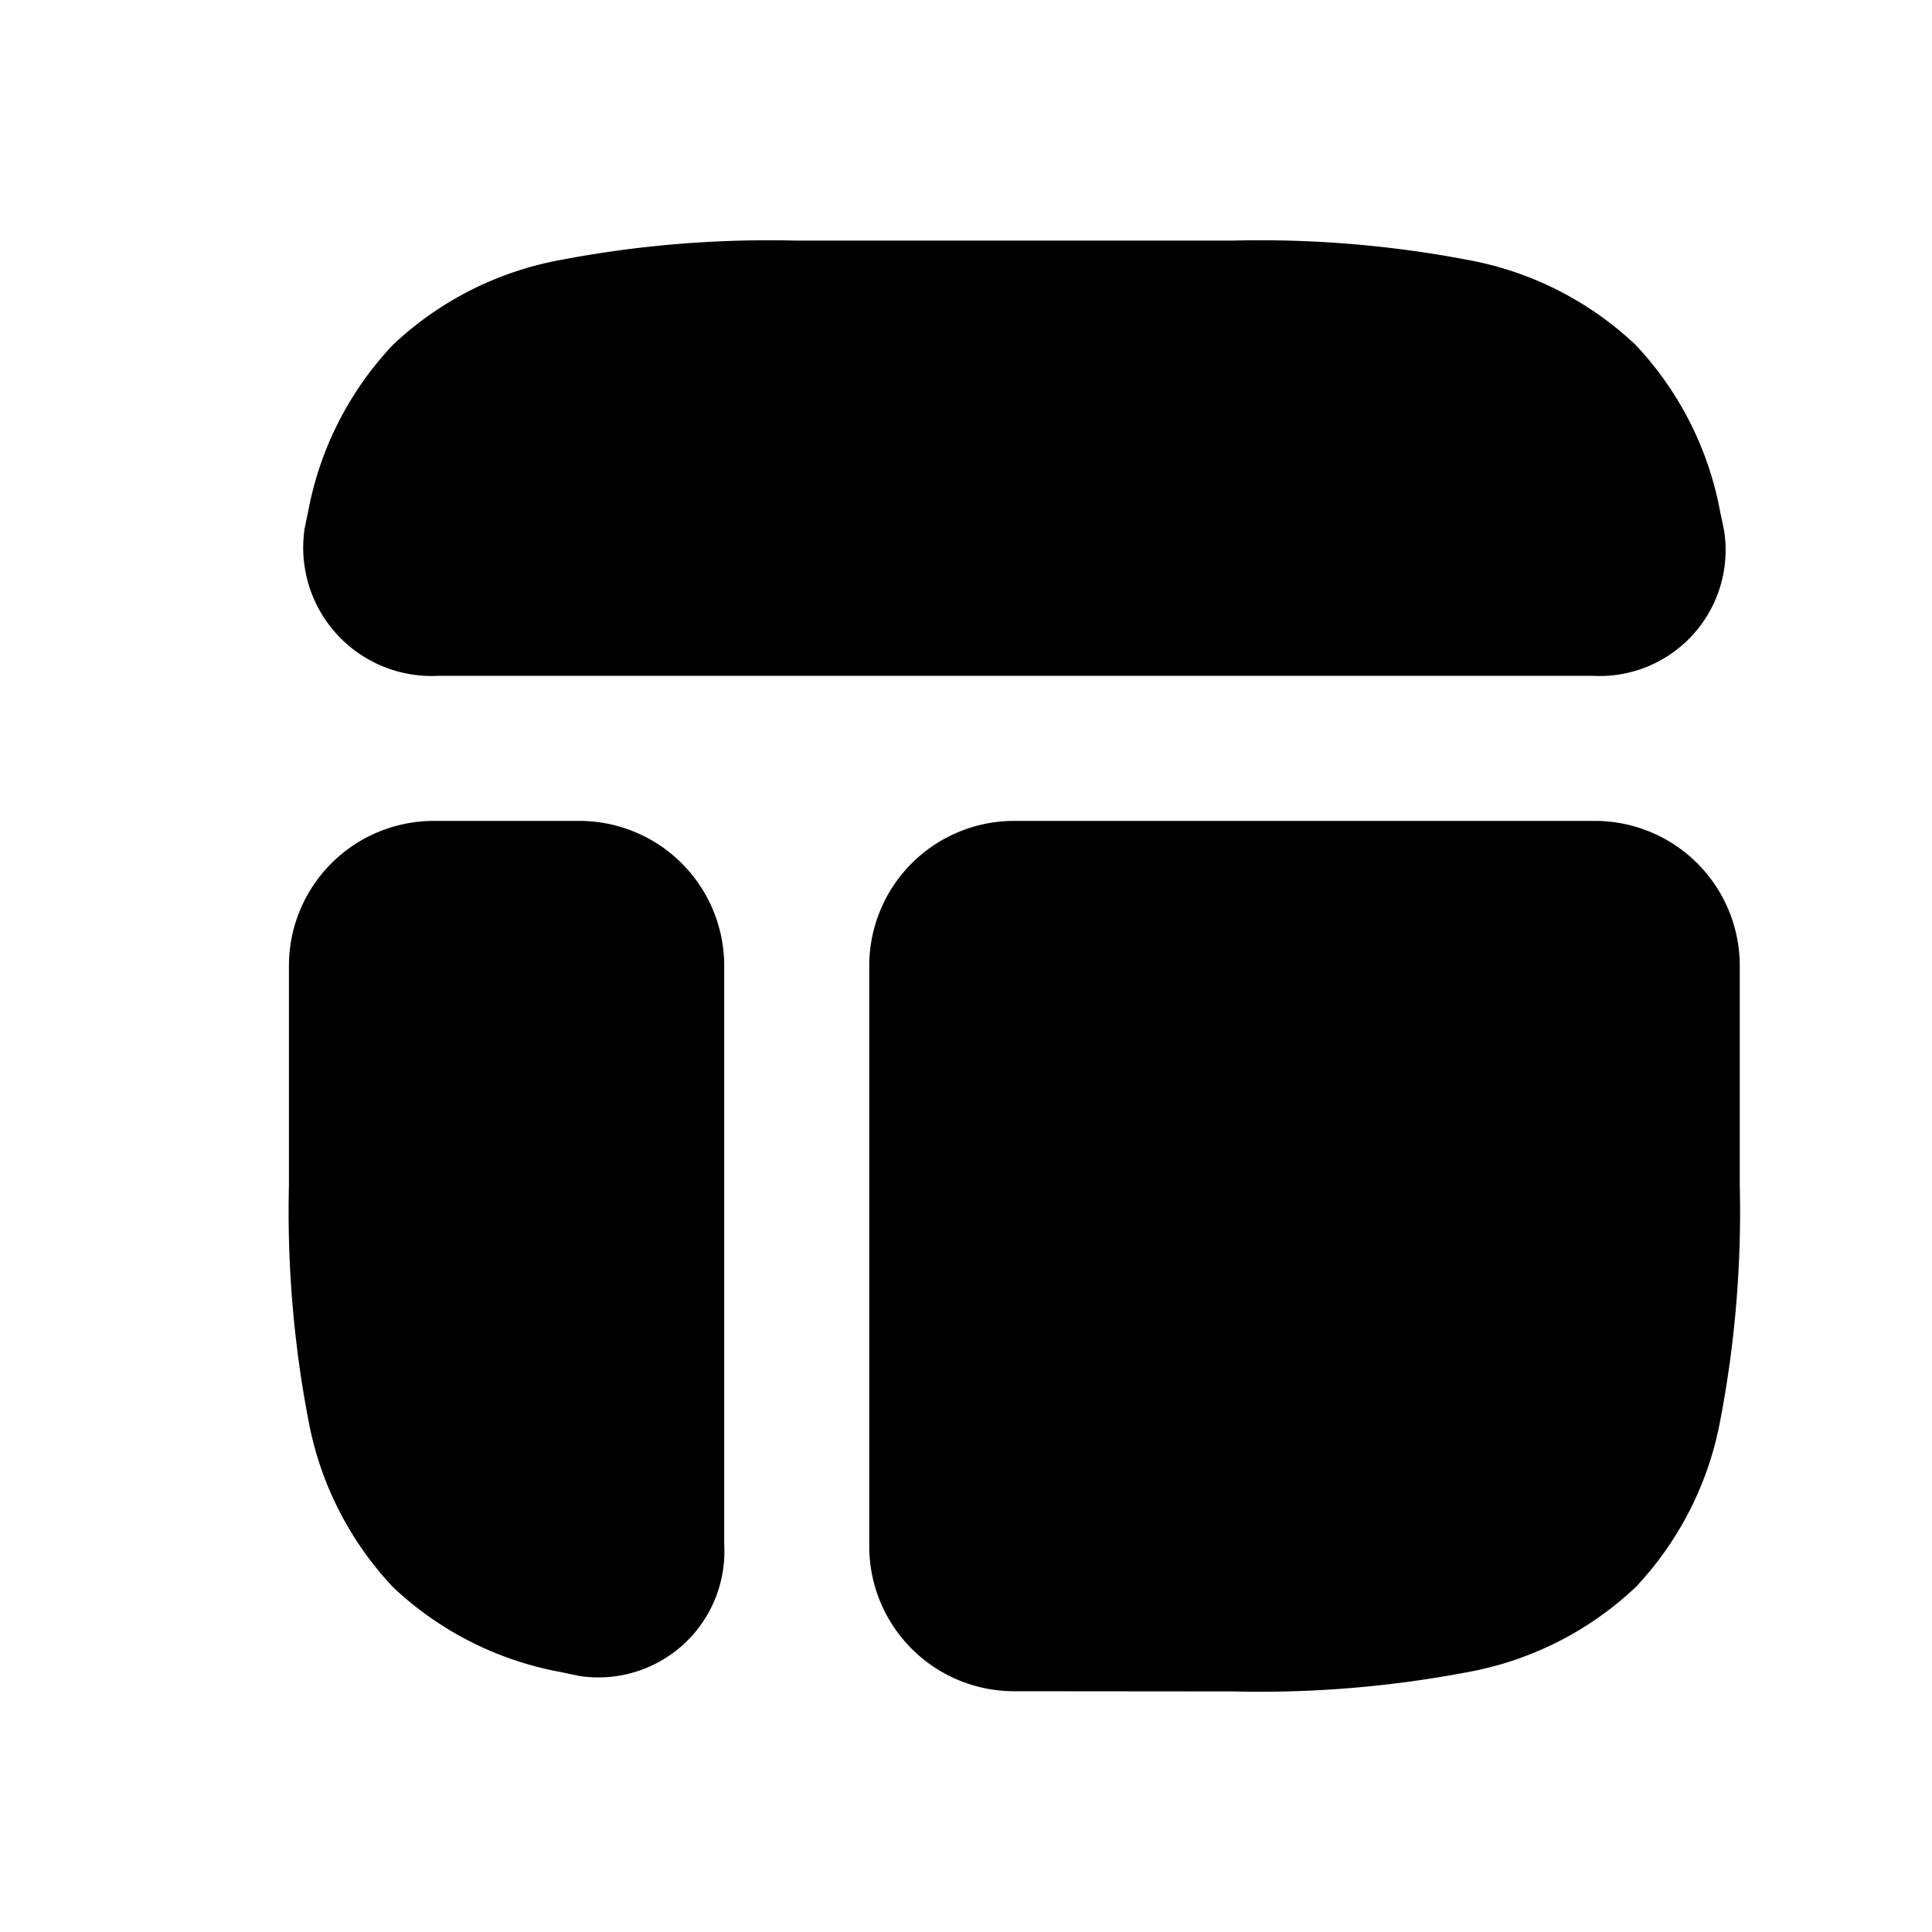 <svg xmlns="http://www.w3.org/2000/svg" xmlns:xlink="http://www.w3.org/1999/xlink" width="40" height="40" viewBox="0 0 40 40">
  <defs>
    <clipPath id="clip-path">
      <rect id="Rectangle_3617" data-name="Rectangle 3617" width="40" height="40" transform="translate(379 3253)" fill="none" stroke="#707070" stroke-width="1"/>
    </clipPath>
  </defs>
  <g id="Mask_Group_8049" data-name="Mask Group 8049" transform="translate(-379 -3253)" clip-path="url(#clip-path)">
    <g id="Layer_2" data-name="Layer 2" transform="translate(382.194 3255.194)">
      <g id="invisible_box" data-name="invisible box" transform="translate(-0.077 -0.077)">
        <rect id="Rectangle_3663" data-name="Rectangle 3663" width="36" height="36" transform="translate(-0.117 -0.117)" fill="none"/>
      </g>
      <g id="dashboard-svgrepo-com" transform="translate(0.788 0.787)">
        <path id="Path_9975" data-name="Path 9975" d="M17.545,28.023a22.931,22.931,0,0,0,4.846-.4,6.848,6.848,0,0,0,3.475-1.757,6.848,6.848,0,0,0,1.757-3.475,22.931,22.931,0,0,0,.4-4.846V13a3,3,0,0,0-3-3H13a3,3,0,0,0-3,3V25.019a3,3,0,0,0,3,3Z" transform="translate(4.015 4.015)"/>
        <path id="Path_9976" data-name="Path 9976" d="M2,17.545a22.932,22.932,0,0,0,.4,4.846,6.848,6.848,0,0,0,1.757,3.475,6.848,6.848,0,0,0,3.475,1.757q.2.043.394.082a2.608,2.608,0,0,0,2.986-2.723V13a3,3,0,0,0-3-3H5a3,3,0,0,0-3,3Z" transform="translate(0 4.015)"/>
        <path id="Path_9977" data-name="Path 9977" d="M12.383,2a22.933,22.933,0,0,0-4.846.4A6.848,6.848,0,0,0,4.062,4.156,6.848,6.848,0,0,0,2.3,7.631q-.037.168-.07.338A2.658,2.658,0,0,0,5,11.011H28.9a2.608,2.608,0,0,0,2.723-2.986q-.038-.2-.082-.394a6.849,6.849,0,0,0-1.757-3.475A6.848,6.848,0,0,0,26.313,2.4,22.933,22.933,0,0,0,21.466,2Z" transform="translate(0.094 0)"/>
      </g>
    </g>
  </g>
</svg>
